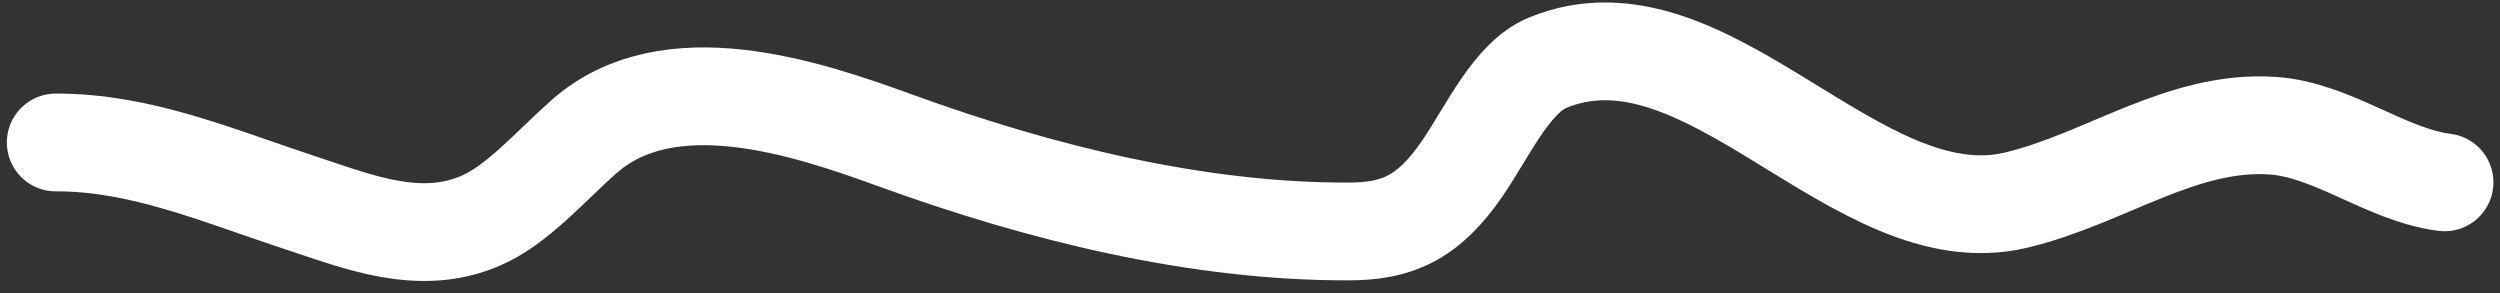 <?xml version="1.0"?>
<svg xmlns="http://www.w3.org/2000/svg" width="179" height="21" viewBox="0 0 179 21" fill="none">
<rect x="0" y="0" width="179" height="21" fill="#333333" stroke="none"/>
<path d="M175.029 13.056C170.806 12.514 167.028 9.289 162.71 8.999C156.208 8.562 150.676 12.83 144.335 14.333C132.924 17.036 122.211 -0.209 110.804 4.494C108.257 5.544 106.573 9.308 104.743 12.002C102.242 15.683 99.951 16.564 96.569 16.573C85.788 16.602 74.588 13.867 64.07 10.041C57.674 7.714 47.875 4.442 41.821 9.778C39.439 11.878 37.052 14.68 34.382 15.819C30.012 17.682 25.665 15.89 21.368 14.474C15.477 12.534 10.046 10.184 3.991 10.2" stroke="white" stroke-width="7" stroke-linecap="round"/>
</svg>
